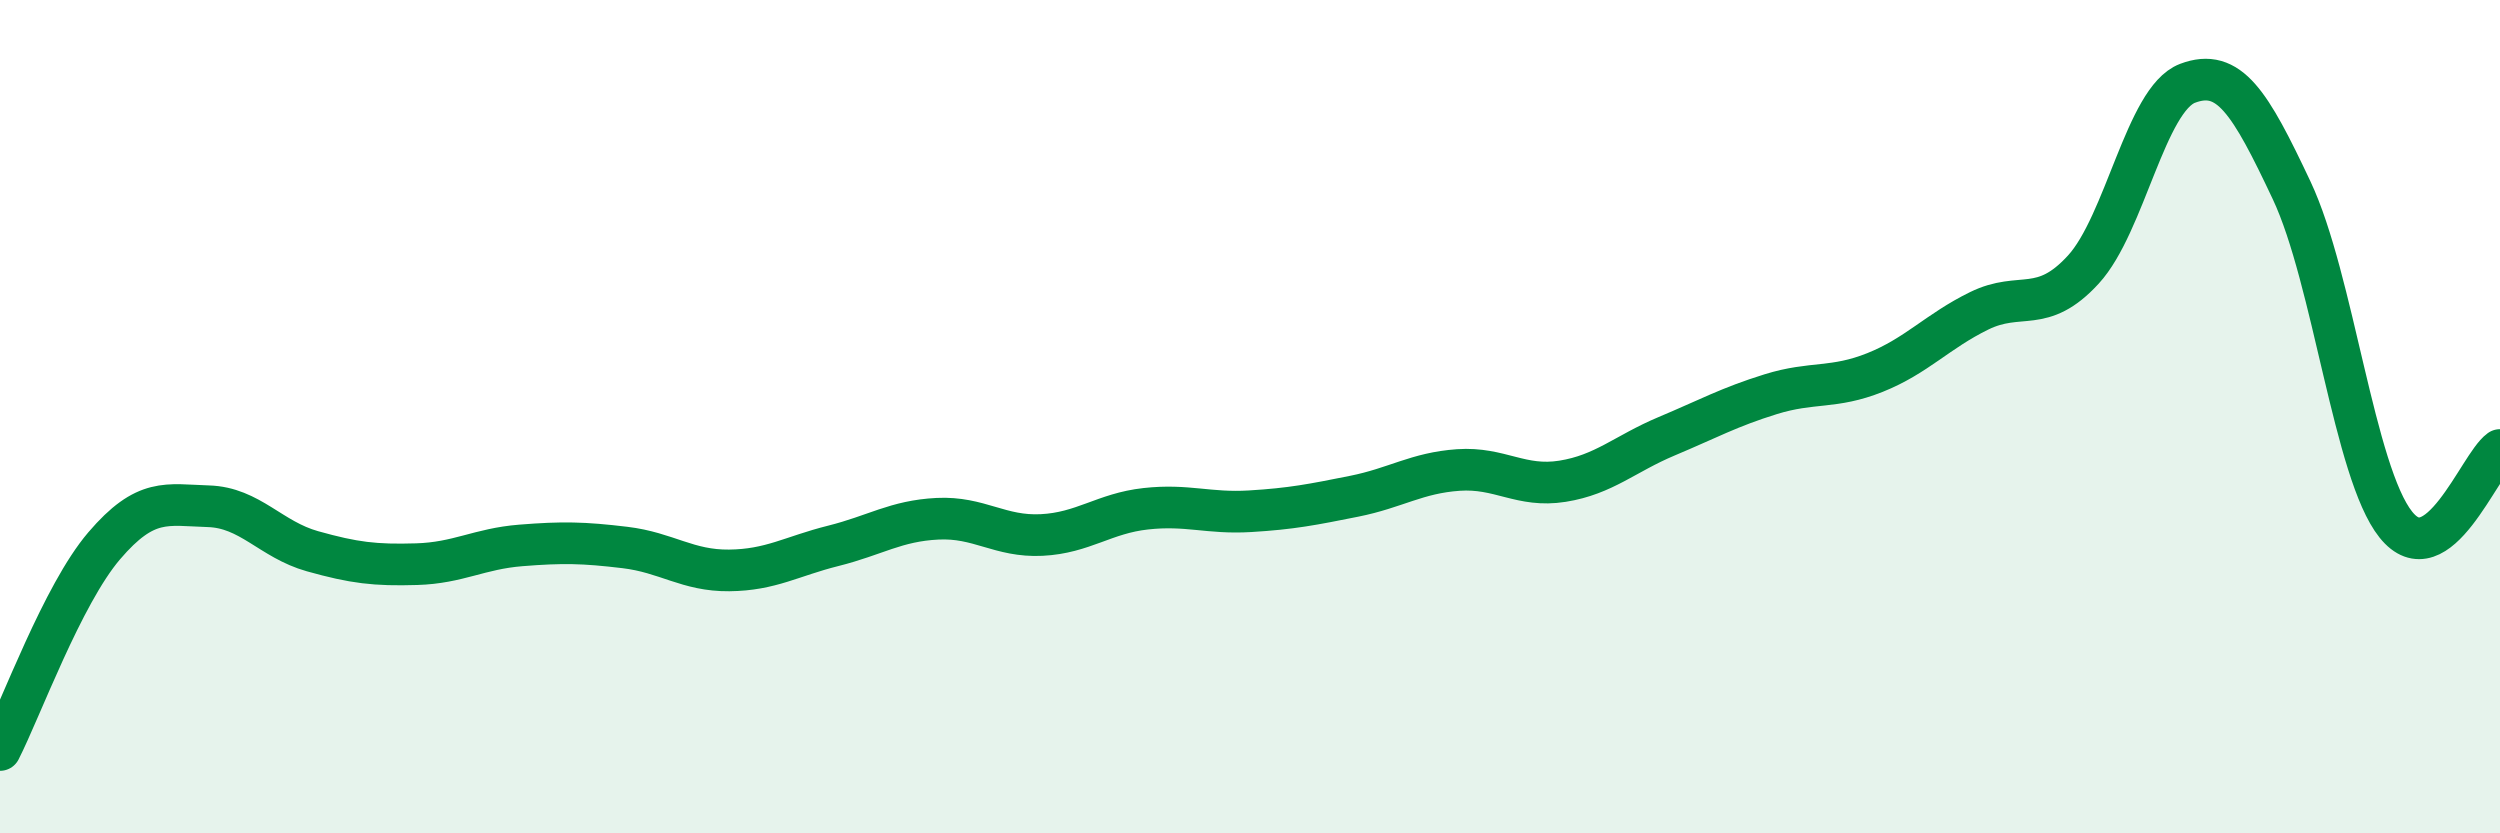 
    <svg width="60" height="20" viewBox="0 0 60 20" xmlns="http://www.w3.org/2000/svg">
      <path
        d="M 0,18 C 0.5,17.02 1.5,14.27 2.5,13.1 C 3.5,11.93 4,12.12 5,12.15 C 6,12.18 6.5,12.95 7.5,13.23 C 8.5,13.51 9,13.57 10,13.54 C 11,13.51 11.5,13.17 12.5,13.09 C 13.5,13.01 14,13.02 15,13.14 C 16,13.26 16.5,13.7 17.5,13.69 C 18.5,13.68 19,13.35 20,13.1 C 21,12.85 21.5,12.5 22.5,12.45 C 23.5,12.4 24,12.89 25,12.84 C 26,12.79 26.5,12.32 27.5,12.21 C 28.5,12.1 29,12.33 30,12.27 C 31,12.21 31.5,12.11 32.5,11.91 C 33.5,11.71 34,11.35 35,11.28 C 36,11.21 36.5,11.71 37.5,11.55 C 38.5,11.39 39,10.89 40,10.47 C 41,10.05 41.5,9.77 42.5,9.46 C 43.5,9.15 44,9.34 45,8.94 C 46,8.54 46.5,7.95 47.5,7.46 C 48.5,6.97 49,7.56 50,6.47 C 51,5.38 51.5,2.38 52.5,2 C 53.5,1.62 54,2.45 55,4.57 C 56,6.69 56.5,11.34 57.5,12.59 C 58.5,13.84 59.5,11.16 60,10.8L60 20L0 20Z"
        fill="#008740"
        opacity="0.1"
        stroke-linecap="round"
        stroke-linejoin="round"
      />
      <path
        d="M 0,18 C 0.5,17.02 1.5,14.27 2.5,13.1 C 3.5,11.93 4,12.12 5,12.15 C 6,12.18 6.5,12.95 7.5,13.23 C 8.5,13.51 9,13.57 10,13.54 C 11,13.51 11.5,13.17 12.5,13.09 C 13.5,13.01 14,13.02 15,13.14 C 16,13.26 16.5,13.7 17.5,13.69 C 18.5,13.68 19,13.35 20,13.1 C 21,12.85 21.5,12.5 22.5,12.45 C 23.5,12.4 24,12.89 25,12.84 C 26,12.79 26.5,12.32 27.5,12.21 C 28.5,12.1 29,12.33 30,12.27 C 31,12.21 31.5,12.11 32.5,11.91 C 33.5,11.71 34,11.35 35,11.28 C 36,11.21 36.5,11.71 37.5,11.55 C 38.5,11.39 39,10.89 40,10.47 C 41,10.05 41.5,9.77 42.5,9.46 C 43.5,9.15 44,9.34 45,8.94 C 46,8.54 46.5,7.95 47.5,7.46 C 48.5,6.97 49,7.56 50,6.47 C 51,5.38 51.5,2.38 52.5,2 C 53.5,1.62 54,2.45 55,4.57 C 56,6.69 56.5,11.34 57.5,12.59 C 58.5,13.84 59.5,11.16 60,10.8"
        stroke="#008740"
        stroke-width="1"
        fill="none"
        stroke-linecap="round"
        stroke-linejoin="round"
      />
    </svg>
  